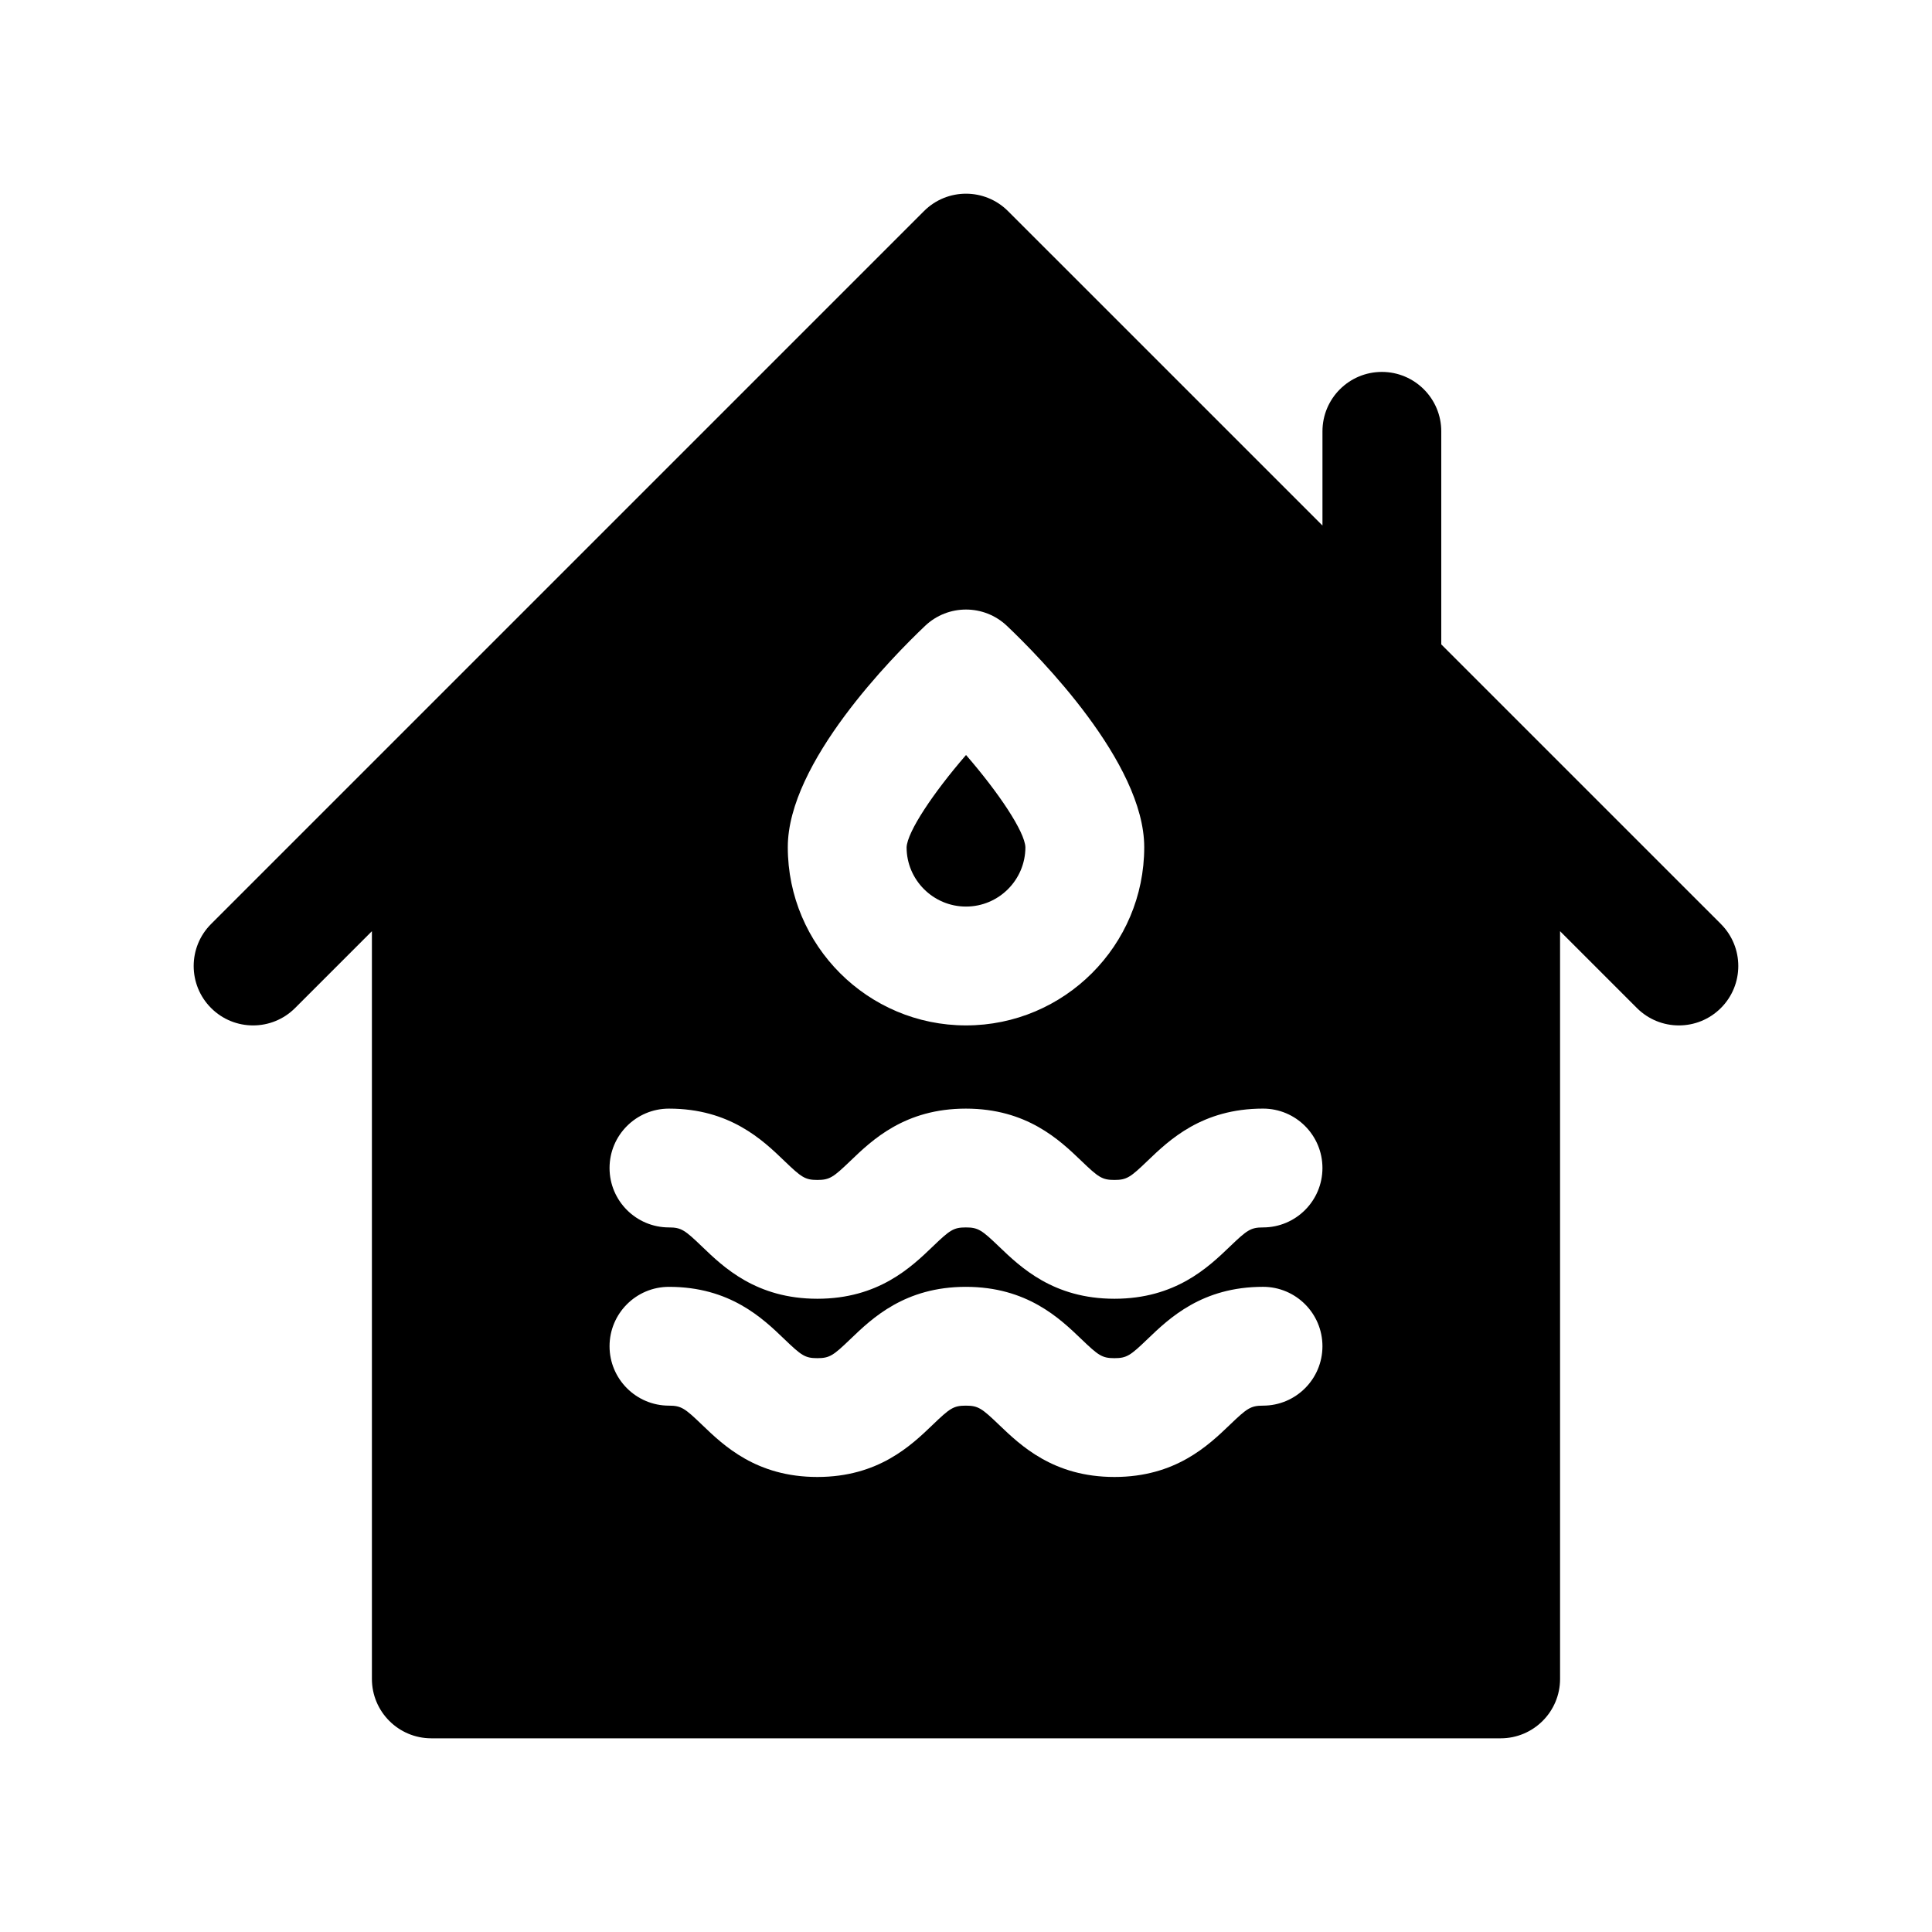 <?xml version="1.0" encoding="UTF-8"?>
<!-- Uploaded to: ICON Repo, www.iconrepo.com, Generator: ICON Repo Mixer Tools -->
<svg fill="#000000" width="800px" height="800px" version="1.1" viewBox="144 144 512 512" xmlns="http://www.w3.org/2000/svg">
 <g>
  <path d="m600.06 388.87-74.109-74.105v-56.461c0-8.691-7.055-15.742-15.742-15.742-8.691 0-15.742 7.055-15.742 15.742v24.969l-83.336-83.332c-6.148-6.148-16.121-6.148-22.262 0l-188.93 188.93c-6.148 6.148-6.148 16.113 0 22.262 3.07 3.078 7.102 4.613 11.133 4.613s8.062-1.535 11.133-4.613l20.355-20.355v198.15c0 8.691 7.055 15.742 15.742 15.742h283.39c8.691 0 15.742-7.055 15.742-15.742v-198.15l20.355 20.355c3.082 3.078 7.106 4.613 11.133 4.613 4.031 0 8.055-1.535 11.133-4.613 6.148-6.148 6.148-16.113 0-22.262zm-210.89-79.02c6.07-5.754 15.586-5.754 21.664 0 8.539 8.102 36.398 36.242 36.398 58.664 0 26.047-21.184 47.23-47.23 47.23s-47.23-21.184-47.23-47.23c-0.004-22.422 27.863-50.562 36.398-58.664zm89.551 206.66c-3.273 0-4.242 0.699-8.793 5.07-5.738 5.504-14.414 13.832-30.59 13.832-16.176 0-24.844-8.328-30.59-13.832-4.551-4.367-5.519-5.07-8.793-5.07-3.266 0-4.234 0.699-8.77 5.062-5.738 5.512-14.414 13.84-30.582 13.84-16.168 0-24.836-8.328-30.566-13.84-4.539-4.363-5.496-5.062-8.758-5.062-8.691 0-15.742-7.055-15.742-15.742 0-8.691 7.055-15.742 15.742-15.742 16.168 0 24.836 8.328 30.566 13.84 4.535 4.359 5.496 5.062 8.754 5.062 3.266 0 4.234-0.699 8.777-5.062 5.738-5.512 14.406-13.84 30.582-13.84s24.852 8.328 30.59 13.832c4.543 4.367 5.512 5.07 8.785 5.07 3.273 0 4.242-0.699 8.785-5.07 5.75-5.516 14.418-13.836 30.602-13.836 8.691 0 15.742 7.055 15.742 15.742 0 8.691-7.051 15.746-15.742 15.746zm0-47.23c-3.273 0-4.242 0.699-8.793 5.07-5.738 5.504-14.414 13.832-30.59 13.832-16.176 0-24.844-8.328-30.59-13.832-4.551-4.367-5.519-5.07-8.793-5.07-3.266 0-4.234 0.699-8.77 5.062-5.738 5.512-14.414 13.84-30.582 13.84-16.168 0-24.836-8.328-30.566-13.84-4.539-4.363-5.496-5.062-8.758-5.062-8.691 0-15.742-7.055-15.742-15.742 0-8.691 7.055-15.742 15.742-15.742 16.168 0 24.836 8.328 30.566 13.84 4.535 4.359 5.496 5.062 8.754 5.062 3.266 0 4.234-0.699 8.777-5.062 5.738-5.512 14.406-13.84 30.582-13.84s24.852 8.328 30.59 13.832c4.543 4.367 5.512 5.07 8.785 5.07 3.273 0 4.242-0.699 8.785-5.07 5.75-5.516 14.418-13.836 30.602-13.836 8.691 0 15.742 7.055 15.742 15.742 0 8.691-7.051 15.746-15.742 15.746z"/>
  <path d="m400 384.25c8.684 0 15.742-7.062 15.742-15.742-0.195-4.109-6.965-14.305-15.734-24.426-8.777 10.148-15.555 20.348-15.75 24.457-0.004 8.648 7.059 15.711 15.742 15.711z"/>
 </g>
</svg>